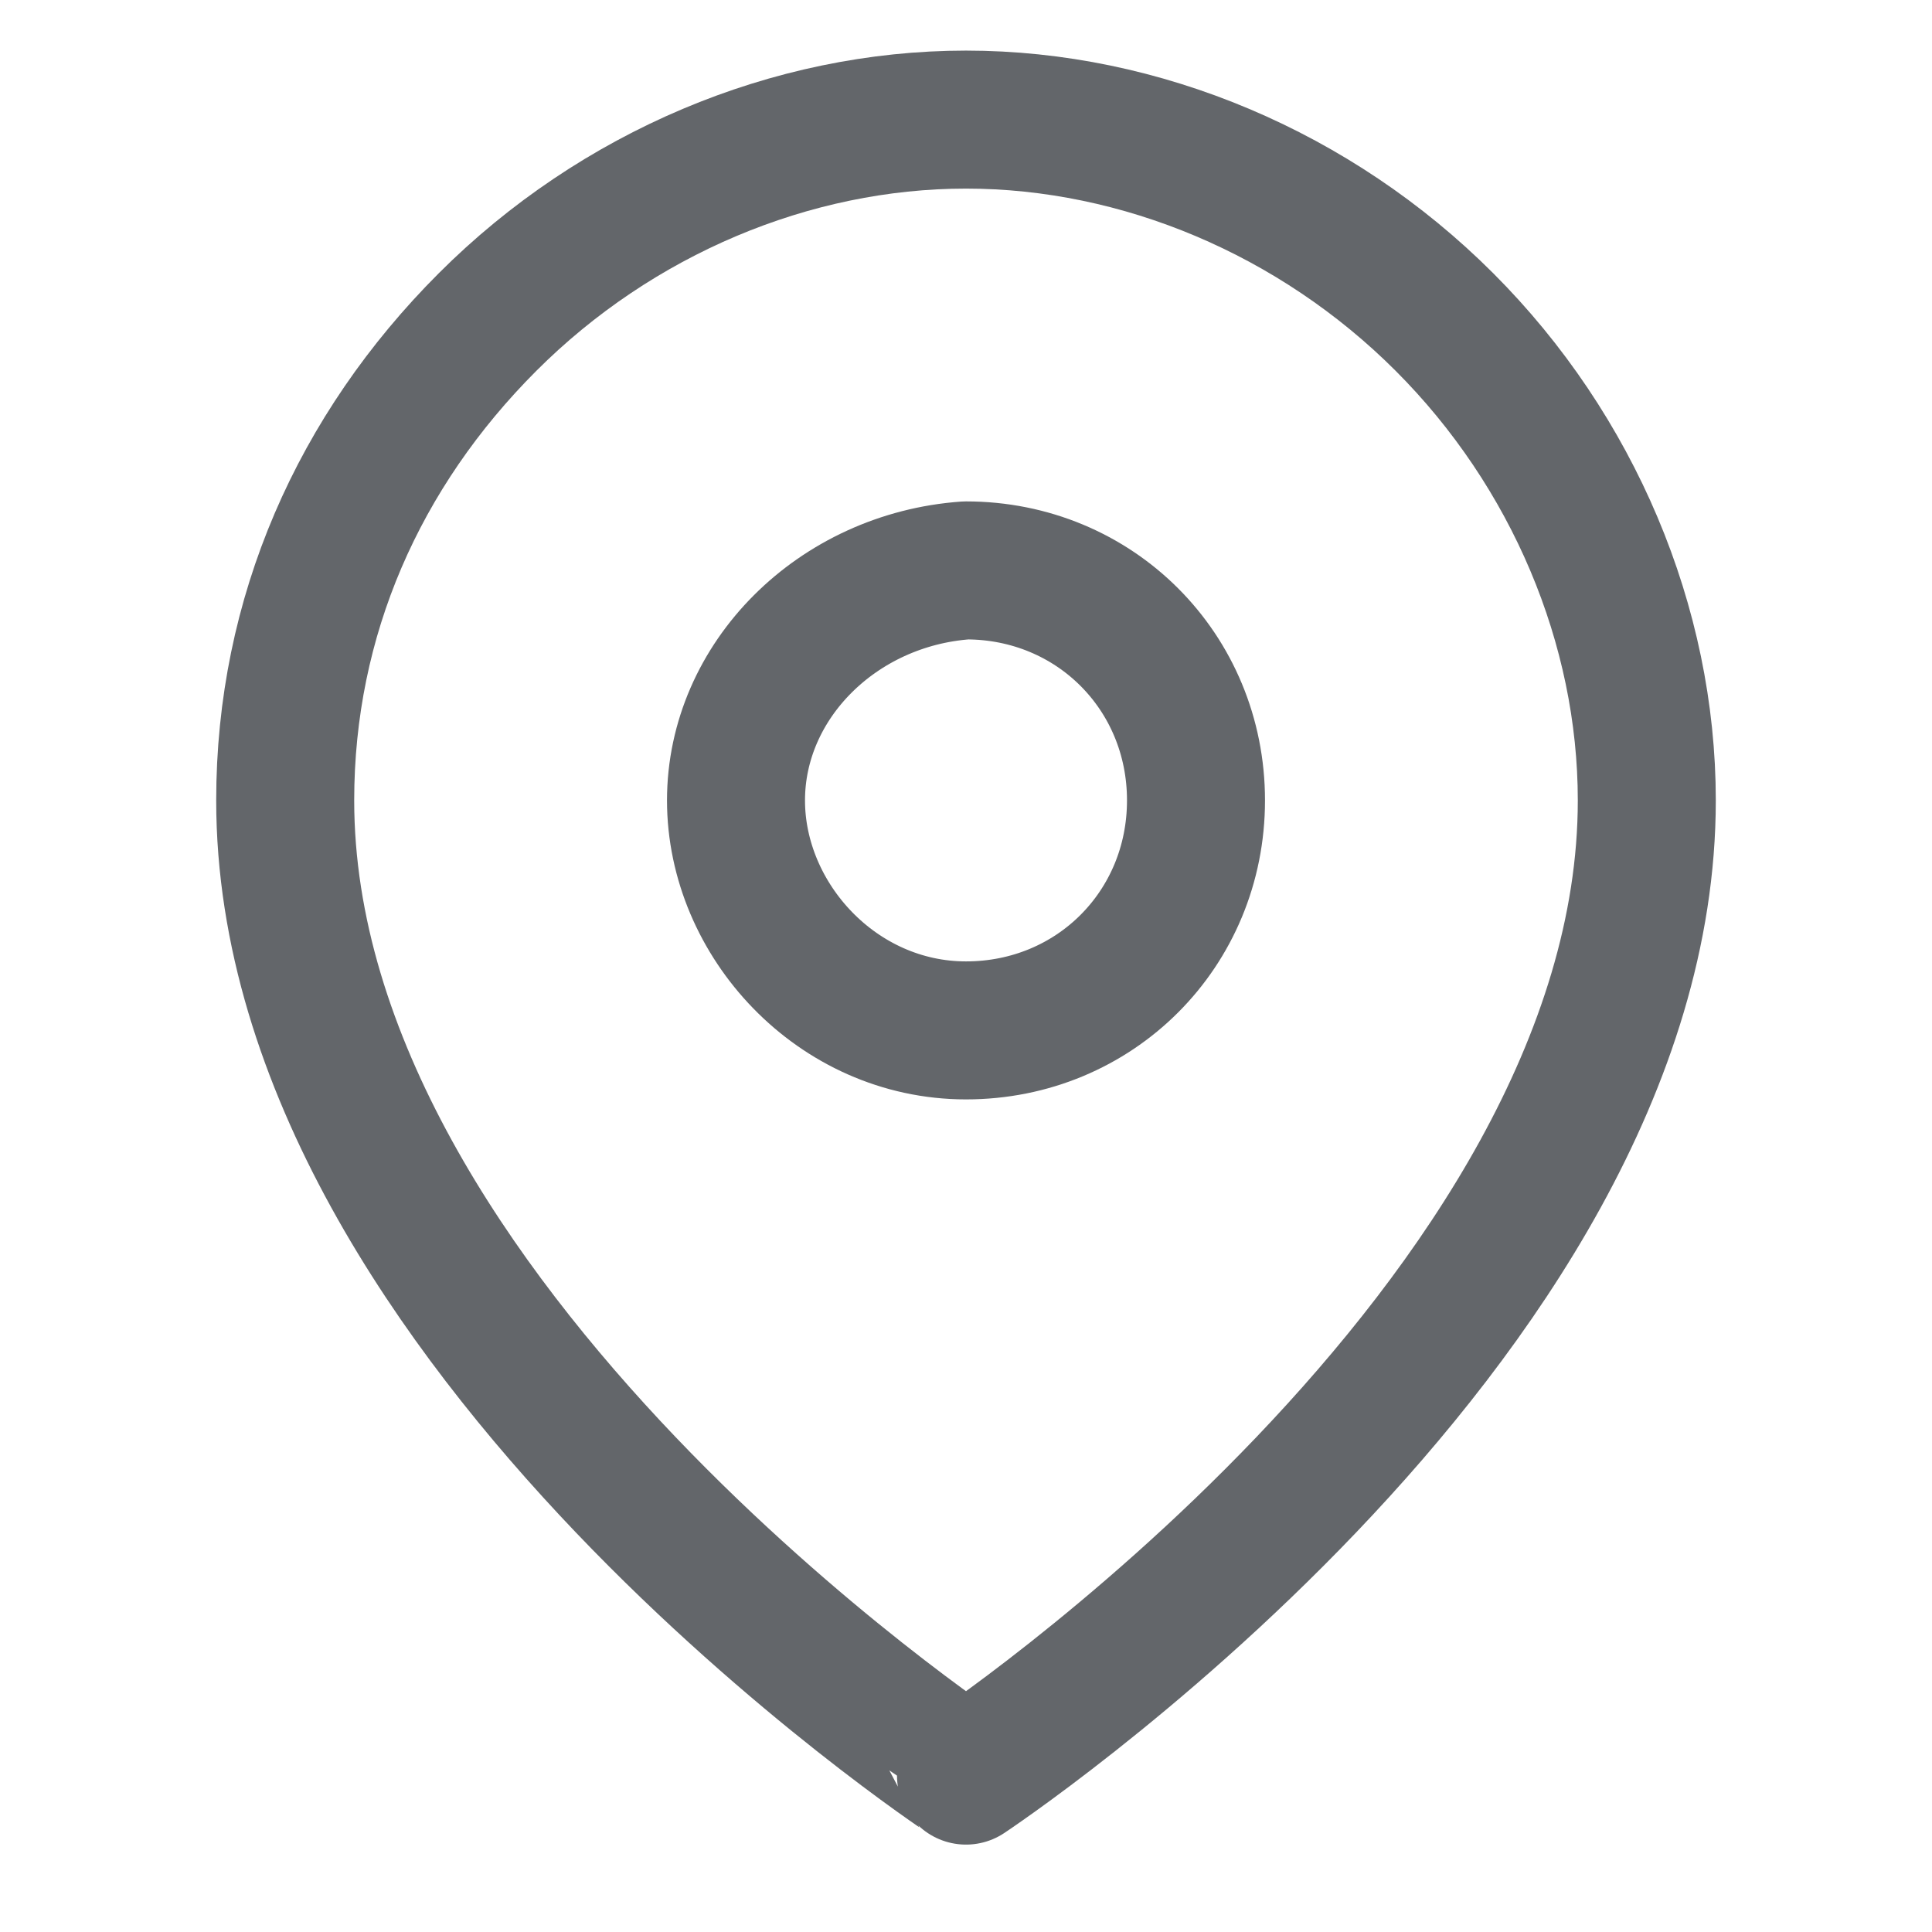 <svg width="21" height="21" viewBox="0 0 21 21" fill="none" xmlns="http://www.w3.org/2000/svg">
<path d="M17.9,8.7c0,5.7-7.4,10.6-7.4,10.6S3.1,14.4,3.1,8.7c0-2,0.8-3.8,2.2-5.2c1.4-1.4,3.3-2.2,5.2-2.2
		s3.8,0.8,5.2,2.2C17.1,4.9,17.9,6.8,17.9,8.7z" stroke="#63666A" stroke-width="1.5" stroke-linecap="round" stroke-linejoin="round"/>
<path d="M10.5,11.2c1.4,0,2.5-1.1,2.5-2.5s-1.1-2.5-2.5-2.5C9.1,6.3,8,7.4,8,8.7S9.1,11.2,10.5,11.2z" stroke="#63666A" stroke-width="1.5" stroke-linecap="round" stroke-linejoin="round"/>
</svg>